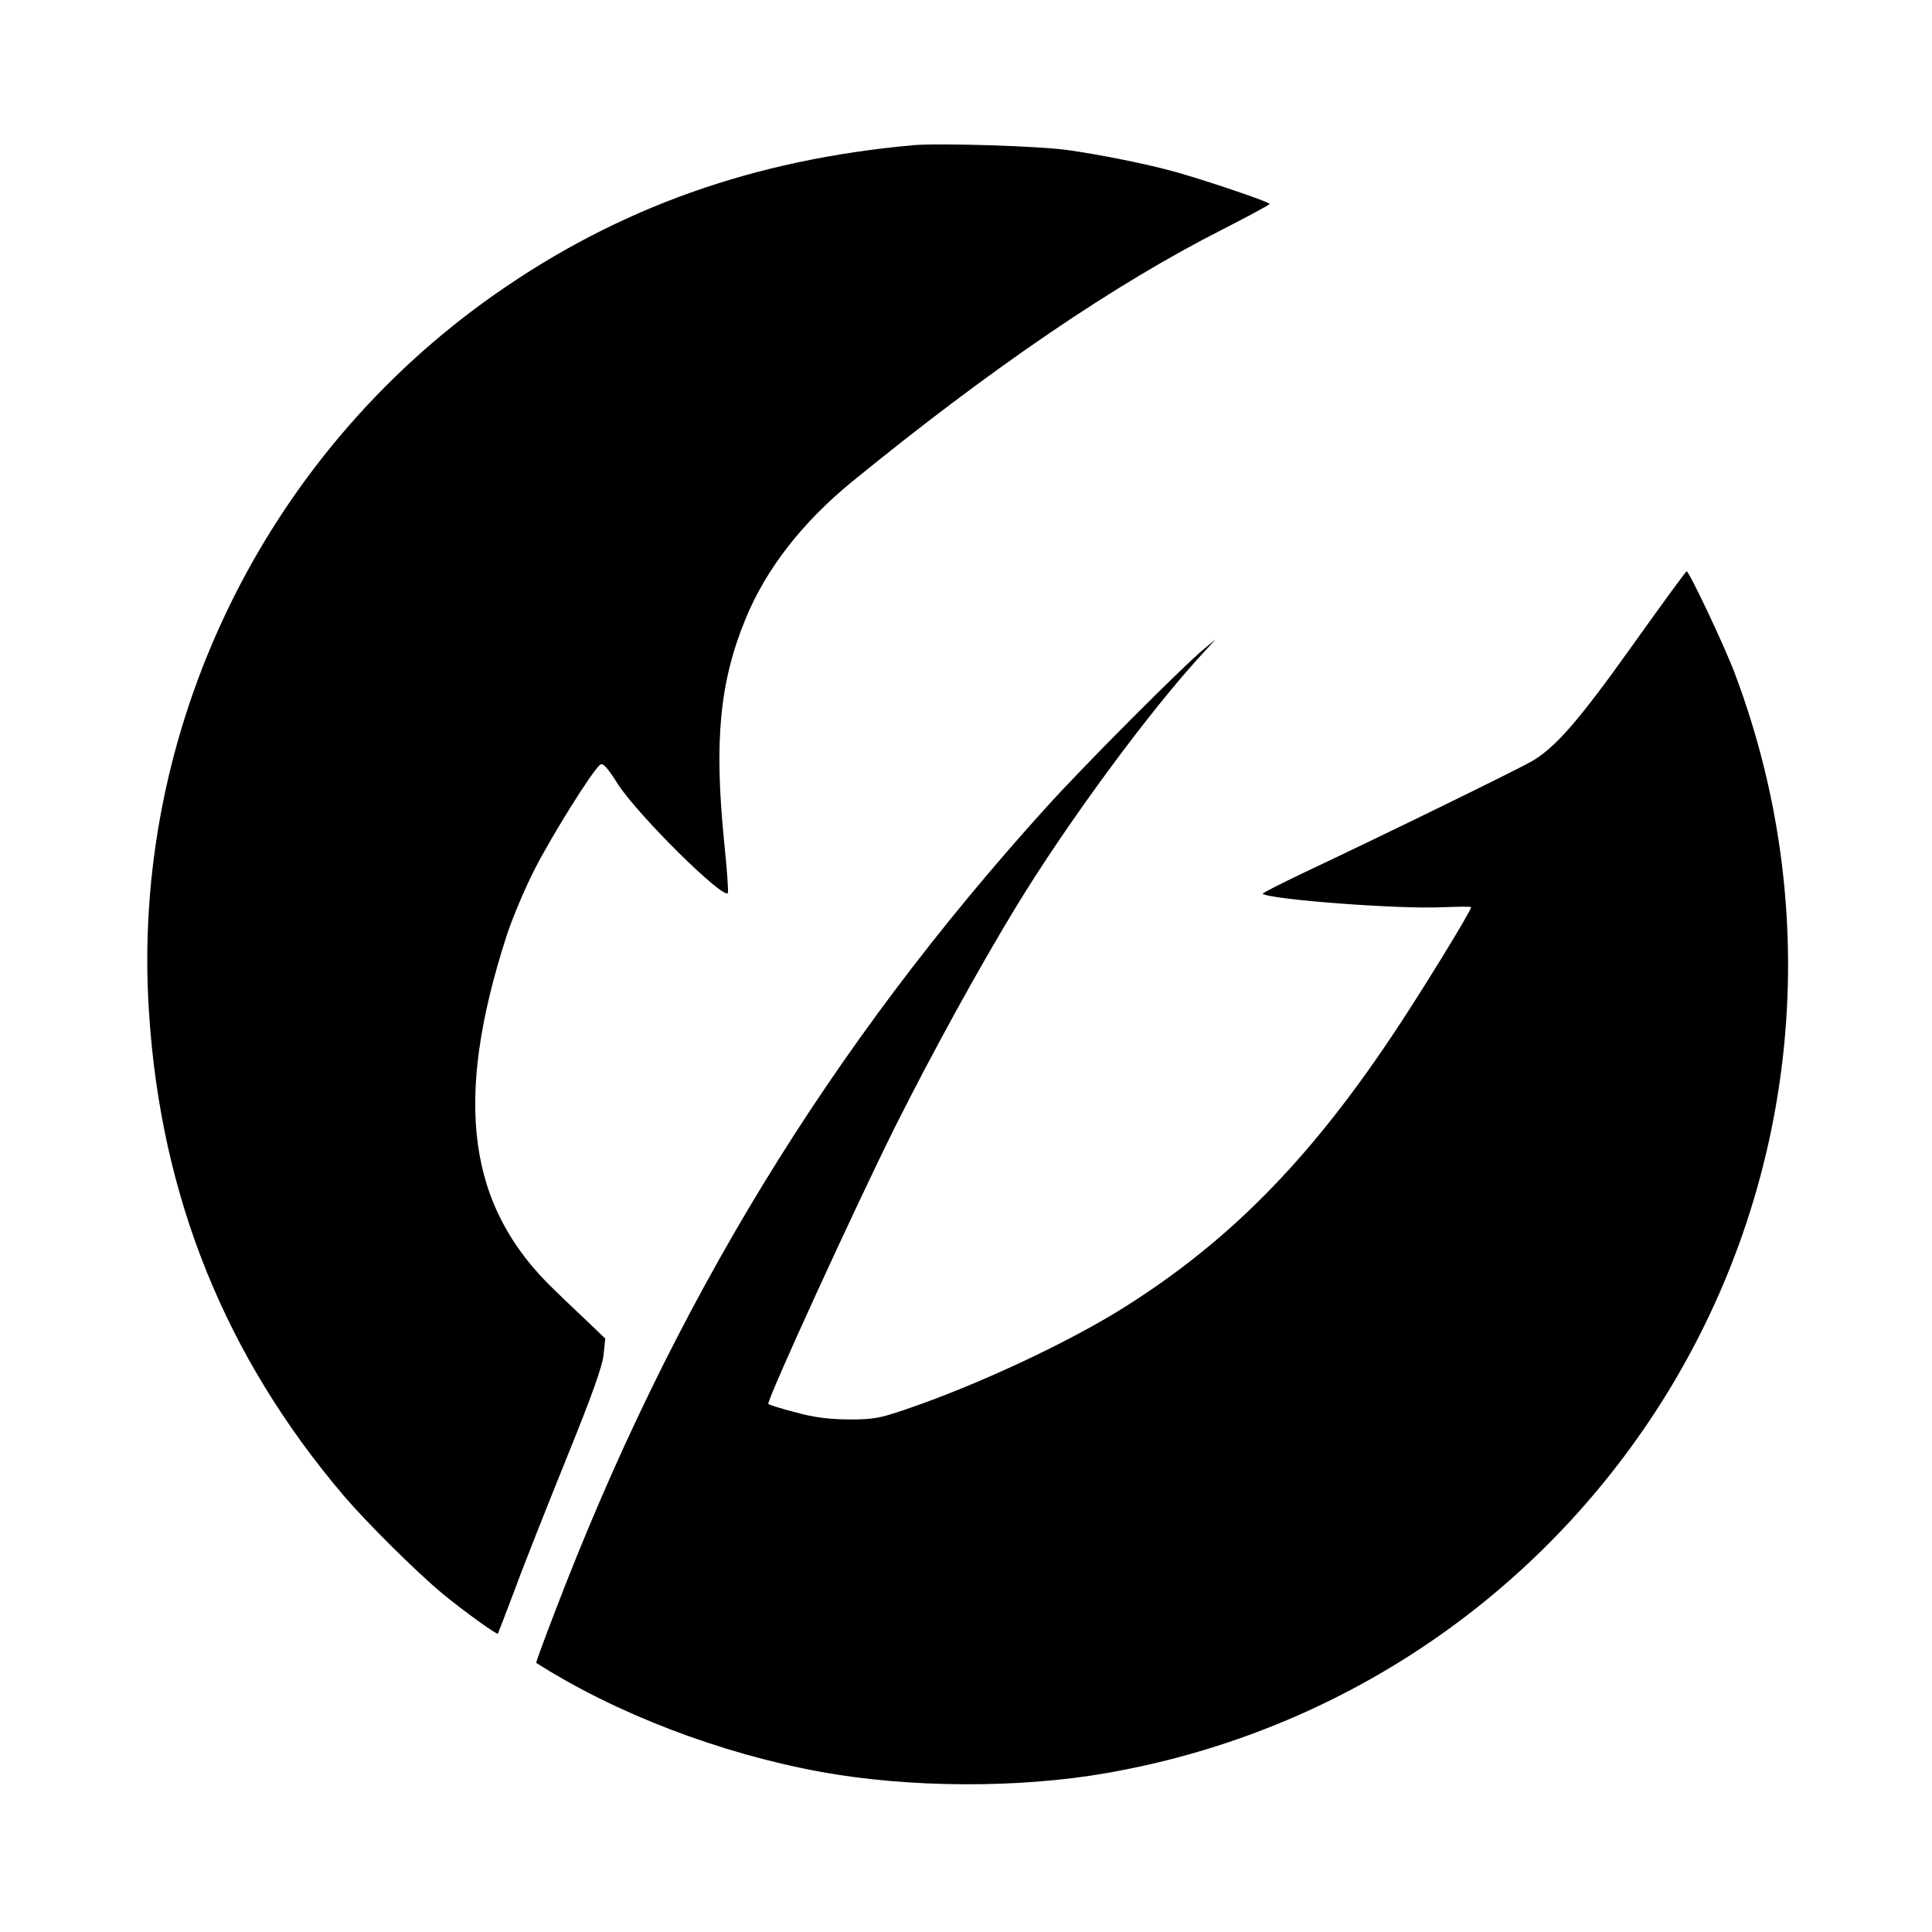 <?xml version="1.0" standalone="no"?>
<!DOCTYPE svg PUBLIC "-//W3C//DTD SVG 20010904//EN"
 "http://www.w3.org/TR/2001/REC-SVG-20010904/DTD/svg10.dtd">
<svg version="1.0" xmlns="http://www.w3.org/2000/svg"
 width="700pt" height="700pt" viewBox="0 0 700 700"
 preserveAspectRatio="xMidYMid meet">
<g transform="translate(0,700) scale(0.1,-0.1)"
fill="#000000" stroke="none">
<path d="M3310 6474 c-579 -52 -1068 -226 -1515 -539 -843 -590 -1323 -1585
-1255 -2605 43 -667 276 -1244 706 -1750 84 -98 259 -272 356 -353 79 -65 198
-151 202 -146 1 2 29 74 61 159 31 85 116 299 187 475 95 234 131 336 135 378
l6 57 -50 48 c-27 26 -88 83 -134 128 -316 302 -367 684 -174 1282 20 62 66
172 103 244 63 123 206 352 236 377 10 8 25 -7 66 -72 75 -114 377 -413 397
-393 3 3 -3 85 -13 183 -37 367 -17 581 77 810 74 181 206 351 389 500 504
411 949 714 1342 913 92 47 168 88 168 91 0 8 -275 100 -367 123 -99 26 -250
56 -363 72 -101 15 -466 26 -560 18z"/>
<path d="M5915 4662 c-193 -271 -278 -369 -363 -419 -47 -28 -523 -261 -824
-403 -86 -41 -155 -76 -153 -78 21 -21 499 -57 652 -49 57 2 103 3 103 0 0
-14 -189 -322 -291 -473 -301 -449 -591 -742 -971 -980 -201 -126 -533 -281
-788 -367 -93 -32 -116 -36 -205 -36 -74 1 -124 7 -193 26 -51 13 -95 27 -98
30 -9 8 314 713 460 1006 137 273 305 578 439 798 187 307 486 712 676 917
l46 50 -40 -33 c-77 -63 -441 -428 -575 -577 -785 -867 -1355 -1801 -1781
-2918 -38 -99 -68 -180 -66 -181 287 -183 665 -328 1032 -395 319 -58 717 -60
1035 -4 804 140 1509 597 1964 1273 538 800 653 1810 310 2715 -38 100 -164
366 -173 366 -3 0 -91 -121 -196 -268z"/>
</g>
</svg>
